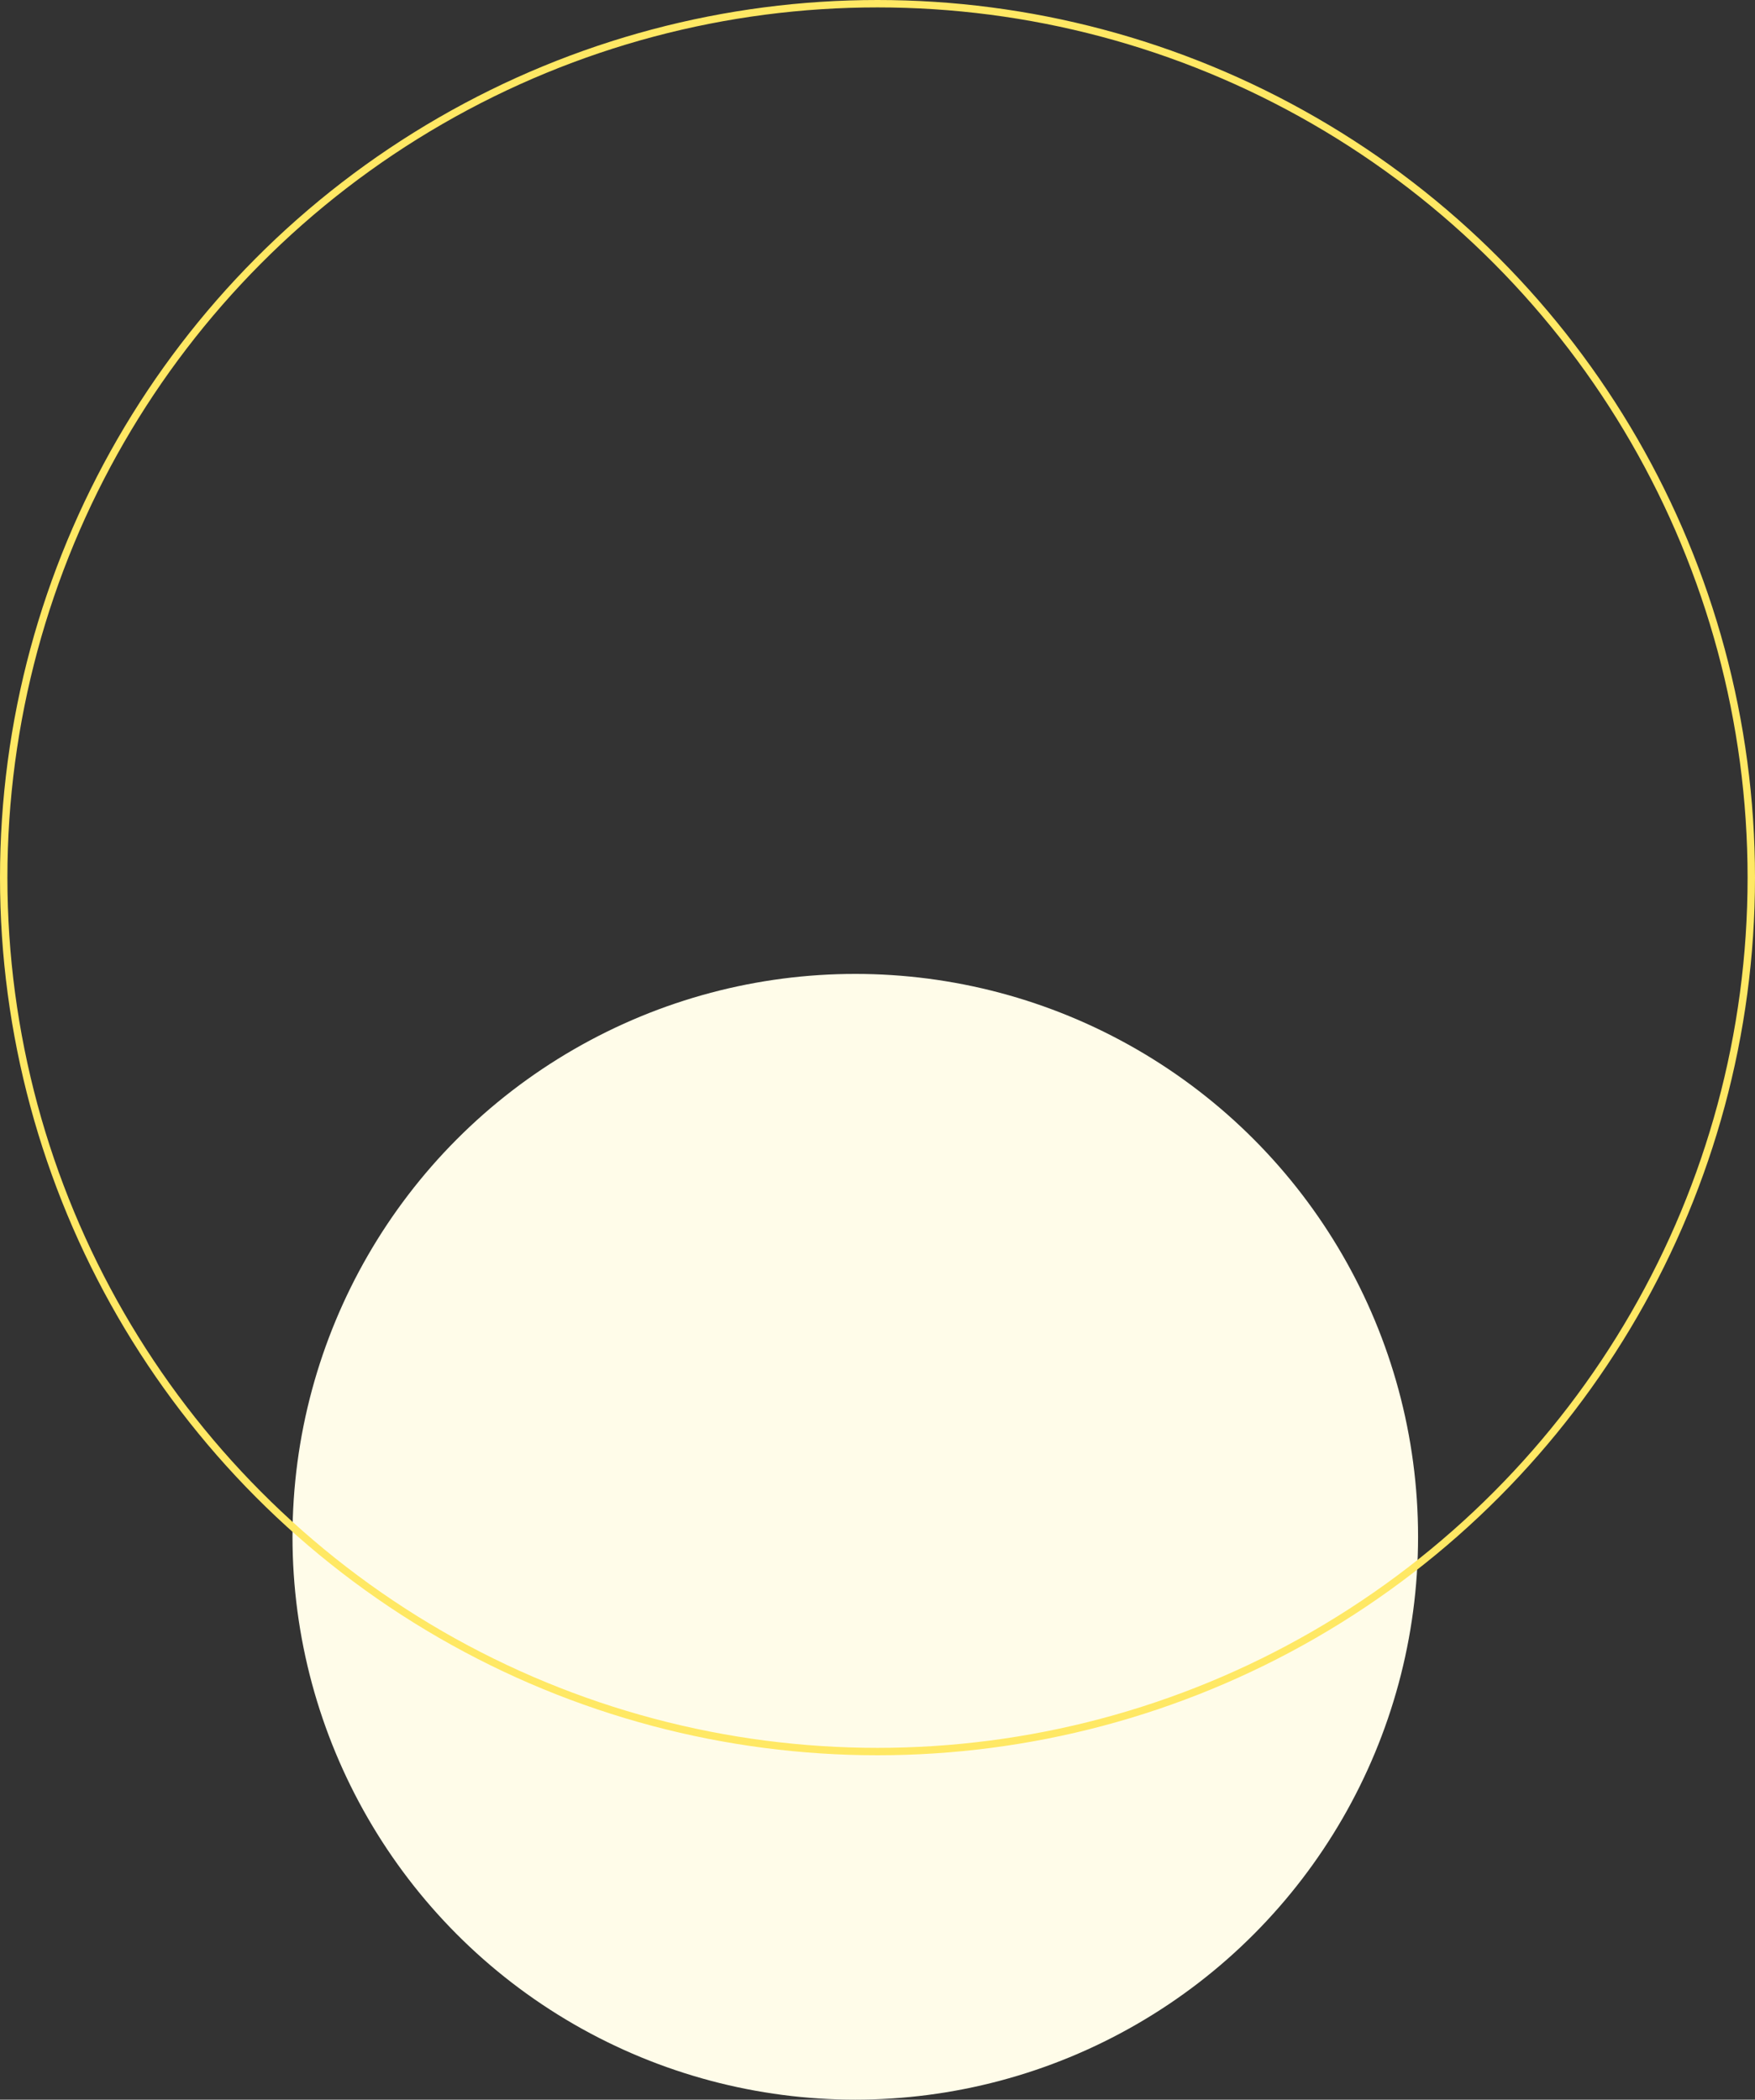 <?xml version="1.0" encoding="UTF-8"?>
<svg xmlns="http://www.w3.org/2000/svg" width="474" height="567" viewBox="0 0 474 567" fill="none">
  <rect x="0" y="0" width="474" height="567" fill="#333333" stroke="none"/>
  <circle cx="231" cy="415" r="152" fill="#FFFCE9"></circle>
  <circle cx="237" cy="237" r="236" stroke="#FFE864" stroke-width="2"></circle>
</svg>
